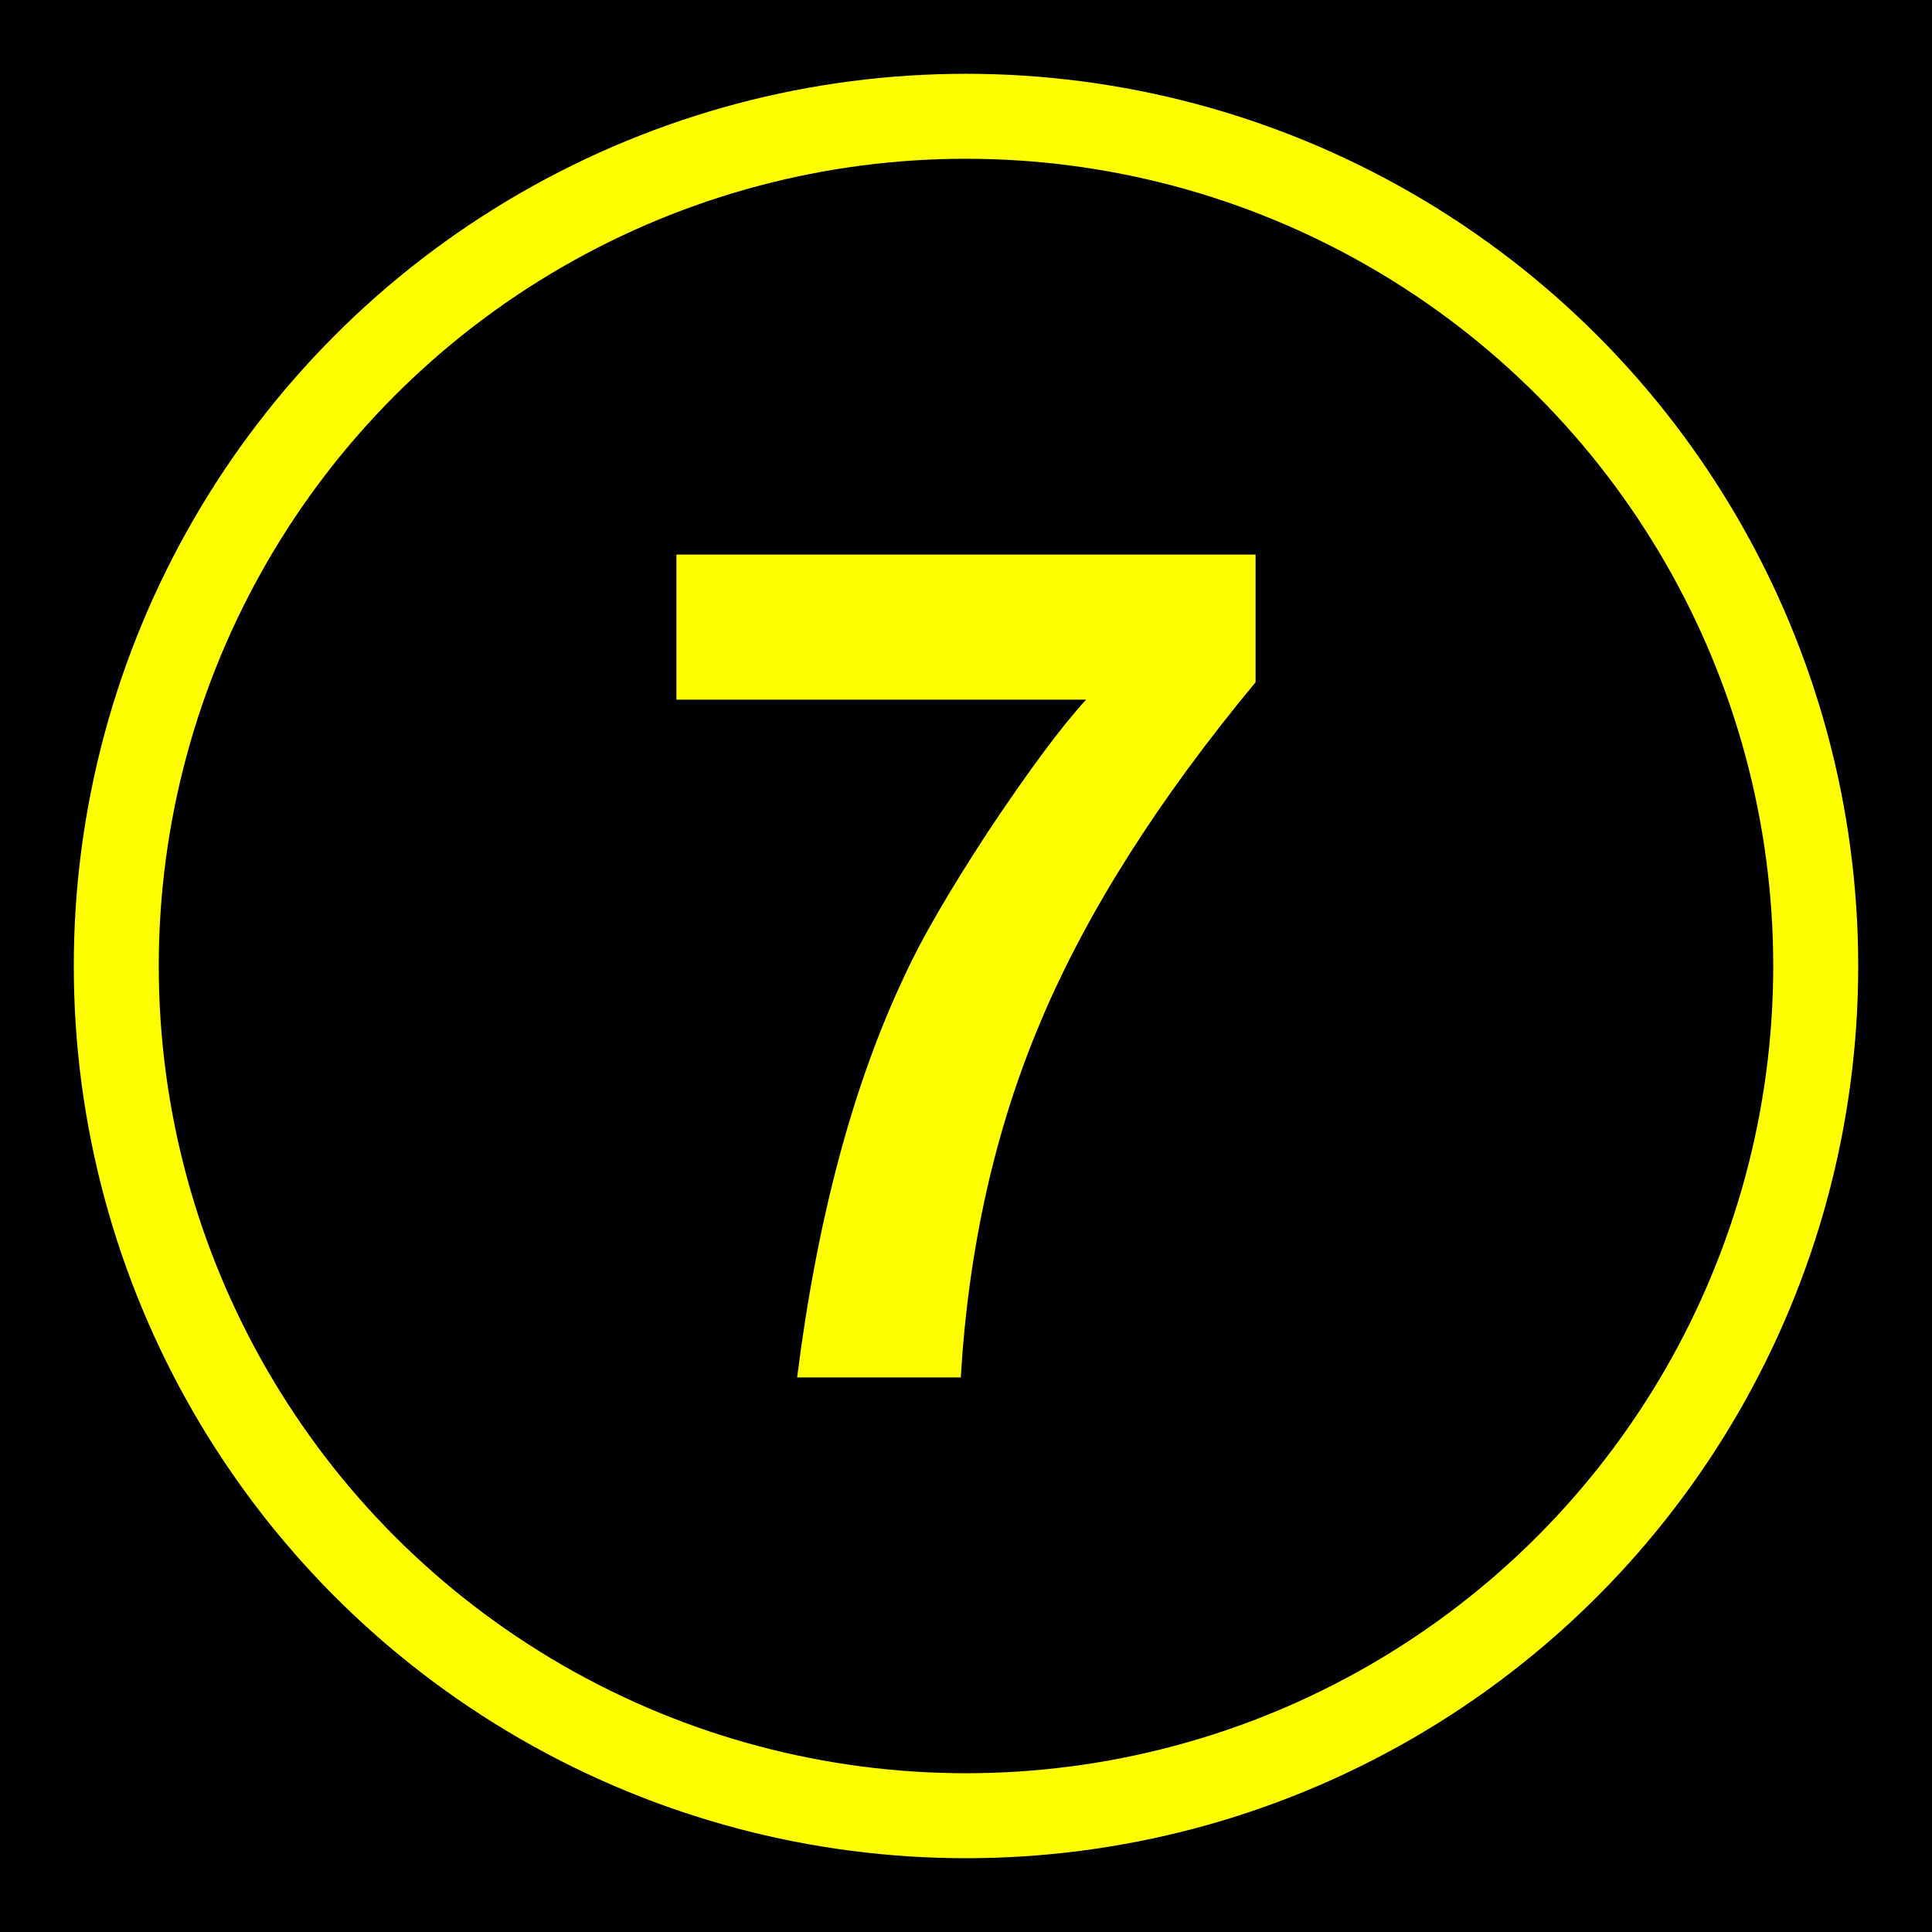 <?xml version="1.0" encoding="UTF-8"?>
<svg xmlns="http://www.w3.org/2000/svg" height="432" width="432">
  <rect fill="black" height="432" width="432" />
  <circle cx="216" cy="216" fill="none" r="190" stroke="yellow" stroke-width="19" />
  <path d="m 280.75,124 0,28.547 c -21.8,26.298 -37.804,51.558 -48.011,75.78 C 222.531,252.376 216.562,278.934 214.832,308 l -36.592,0 c 4.498,-35.641 12.543,-65.659 24.135,-90.054 3.633,-7.959 9.862,-18.685 18.685,-32.181 8.997,-13.495 16.263,-23.27 21.8,-29.326 l -91.611,0 0,-32.44 129.501,0" fill="yellow" />
</svg>

